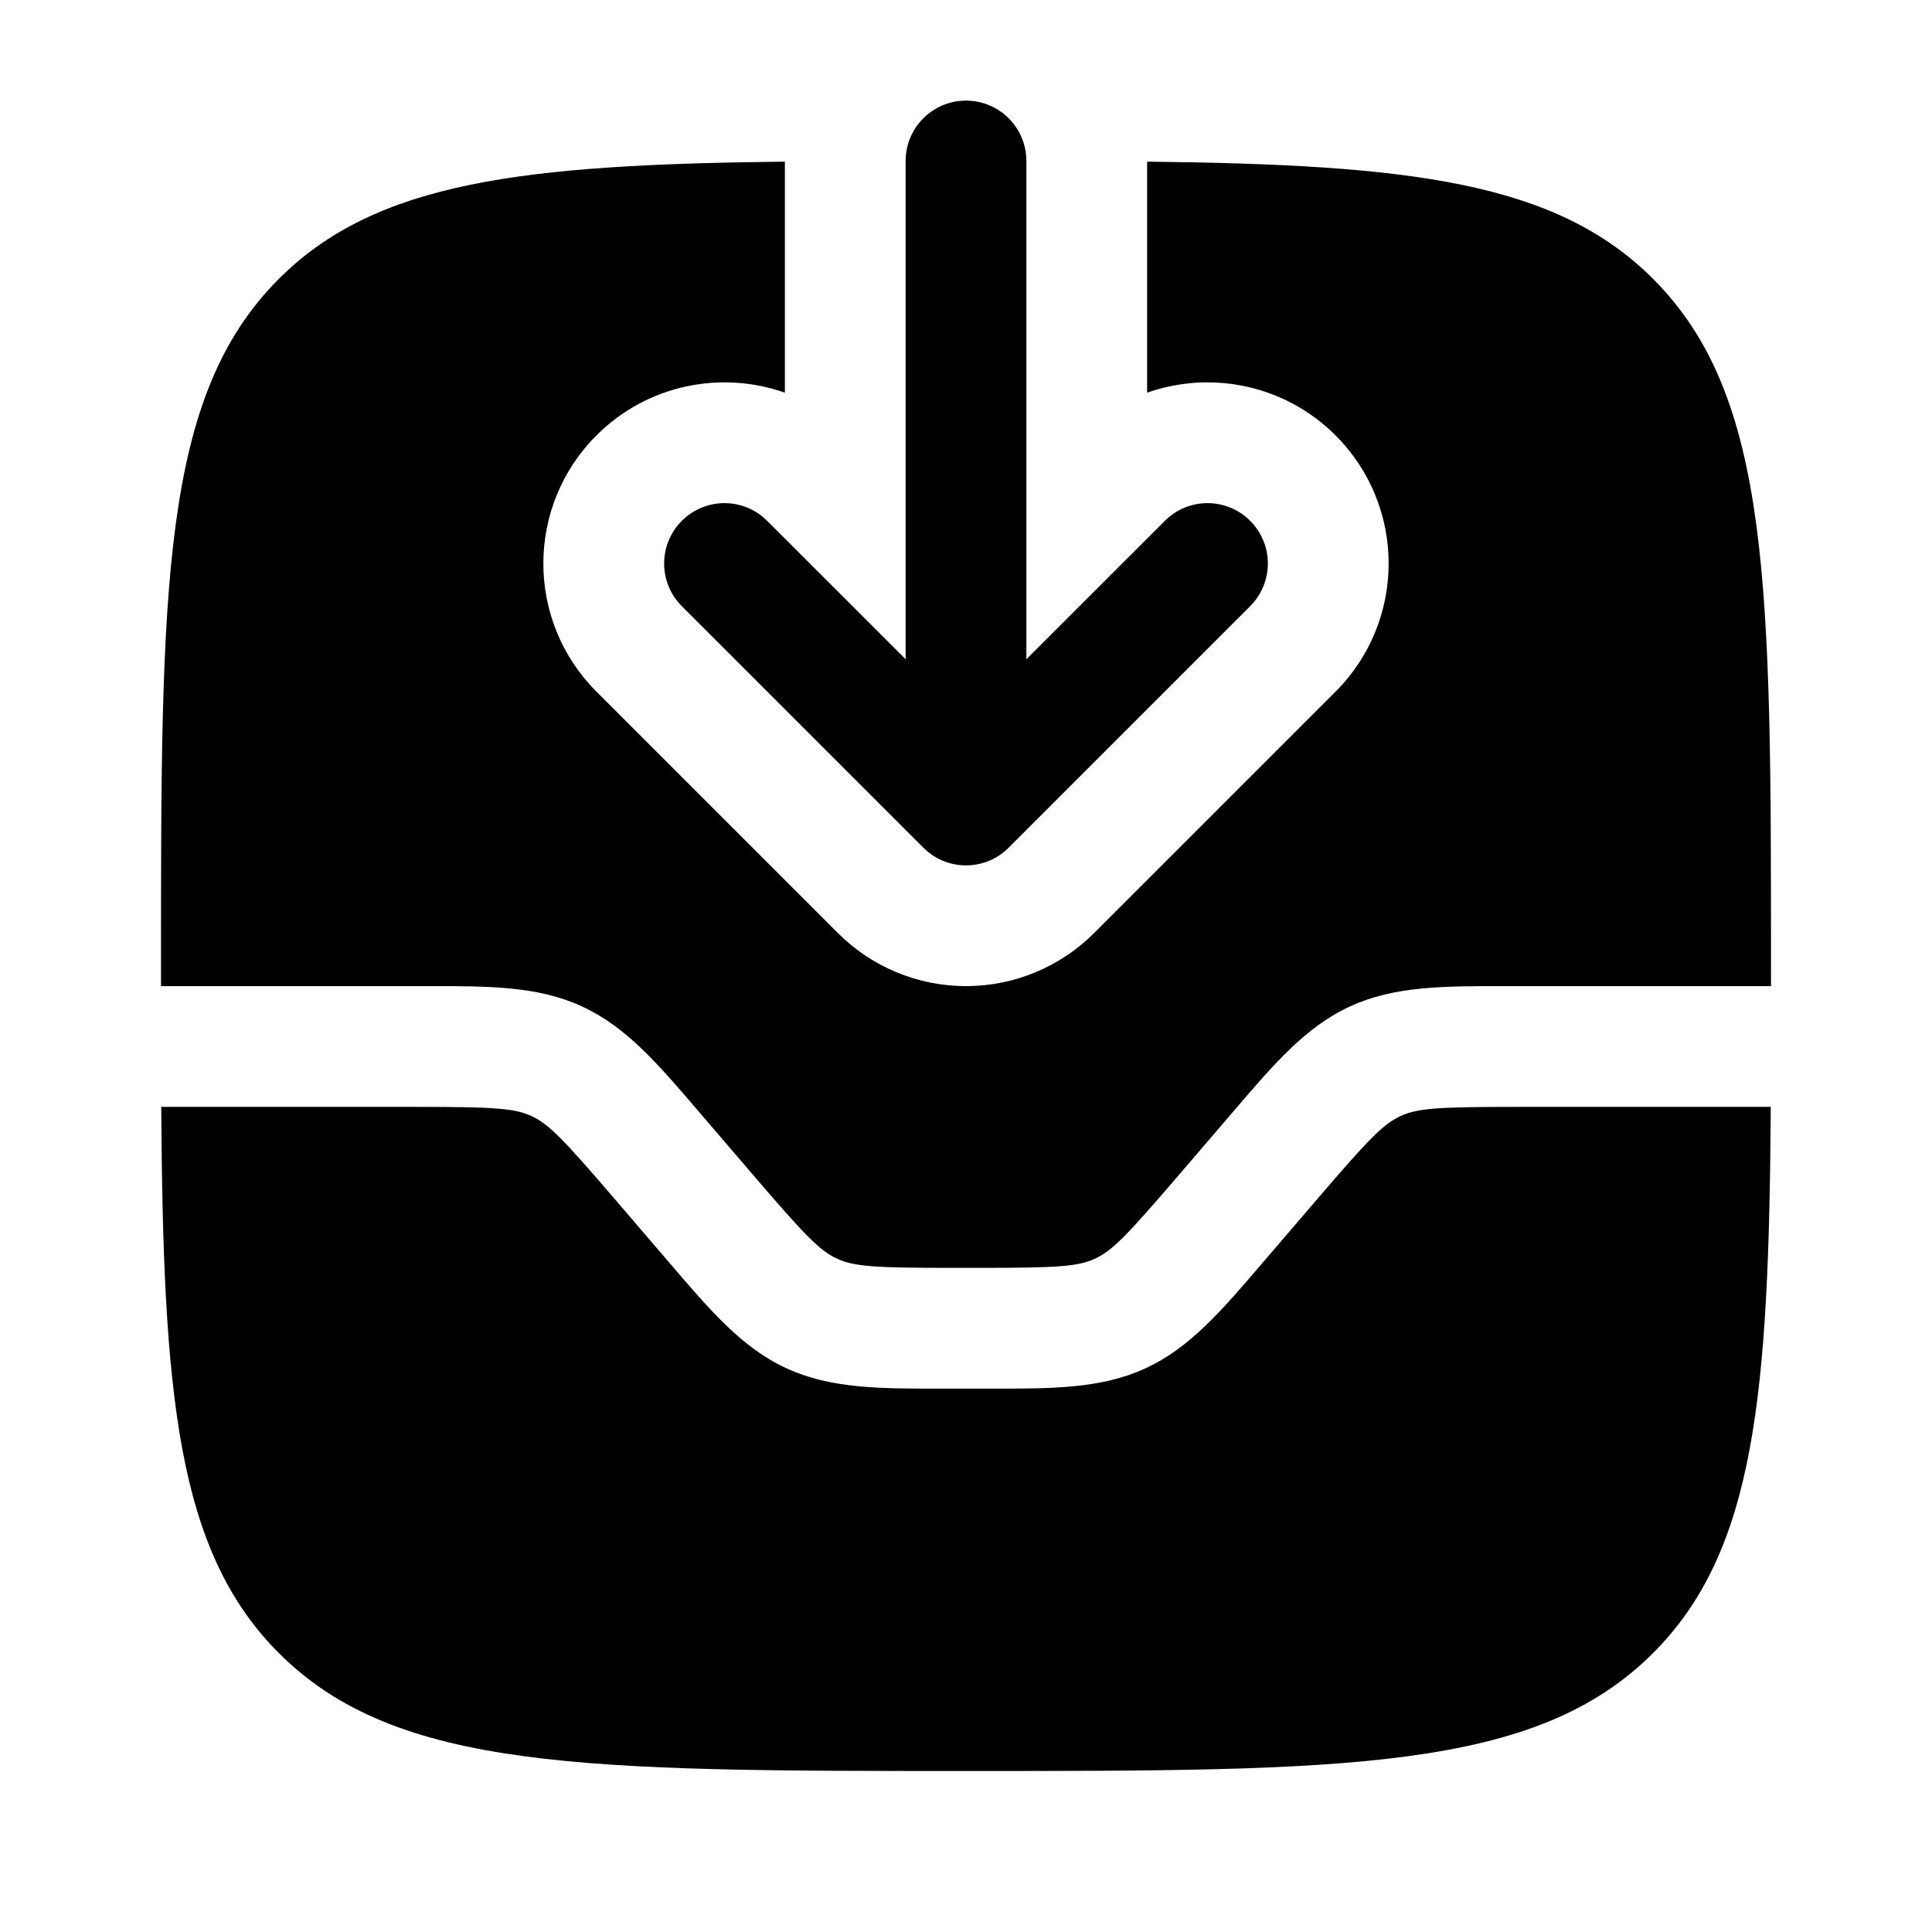 <svg width="24" height="24" viewBox="0 0 24 24" fill="none" xmlns="http://www.w3.org/2000/svg">
<path fill-rule="evenodd" clip-rule="evenodd" d="M12 10.75C12.199 10.75 12.39 10.671 12.53 10.53L15.53 7.53C15.823 7.237 15.823 6.763 15.53 6.47C15.237 6.177 14.763 6.177 14.47 6.47L12.75 8.189V2C12.75 1.586 12.414 1.25 12 1.25C11.586 1.25 11.25 1.586 11.25 2V8.189L9.53 6.47C9.237 6.177 8.763 6.177 8.47 6.47C8.177 6.763 8.177 7.237 8.47 7.53L11.47 10.53C11.61 10.671 11.801 10.75 12 10.75Z" fill="black"/>
<path d="M3.464 20.535C4.929 22 7.286 22 12 22C16.714 22 19.071 22 20.535 20.535C21.806 19.265 21.974 17.322 21.997 13.75H18.84C17.866 13.75 17.611 13.766 17.398 13.864C17.184 13.963 17.006 14.146 16.372 14.885L15.679 15.693C15.177 16.28 14.78 16.745 14.229 16.998C13.679 17.252 13.067 17.251 12.294 17.25H11.706C10.933 17.251 10.321 17.252 9.771 16.998C9.22 16.745 8.823 16.28 8.321 15.693L7.628 14.885C6.994 14.146 6.816 13.963 6.602 13.864C6.389 13.766 6.134 13.75 5.16 13.75H2.003C2.026 17.322 2.194 19.265 3.464 20.535Z" fill="black"/>
<path d="M22 12C22 7.286 22 4.929 20.535 3.464C19.325 2.254 17.506 2.044 14.25 2.008V4.878C15.041 4.599 15.958 4.776 16.591 5.409C17.47 6.288 17.47 7.712 16.591 8.591L13.591 11.591C13.169 12.013 12.597 12.25 12 12.25C11.403 12.25 10.831 12.013 10.409 11.591L7.409 8.591C6.53 7.712 6.53 6.288 7.409 5.409C8.042 4.776 8.959 4.599 9.75 4.878V2.008C6.494 2.044 4.675 2.254 3.464 3.464C2 4.929 2 7.286 2 12L2 12.25L5.295 12.25C6.067 12.249 6.679 12.248 7.229 12.502C7.78 12.755 8.177 13.22 8.679 13.807L9.372 14.615C10.006 15.354 10.184 15.537 10.398 15.636C10.611 15.734 10.866 15.75 11.84 15.75H12.16C13.134 15.75 13.389 15.734 13.602 15.636C13.816 15.537 13.994 15.354 14.628 14.615L15.321 13.807C15.823 13.22 16.22 12.755 16.771 12.502C17.321 12.248 17.933 12.249 18.706 12.25L22 12.25L22 12Z" fill="black"/>
</svg>
